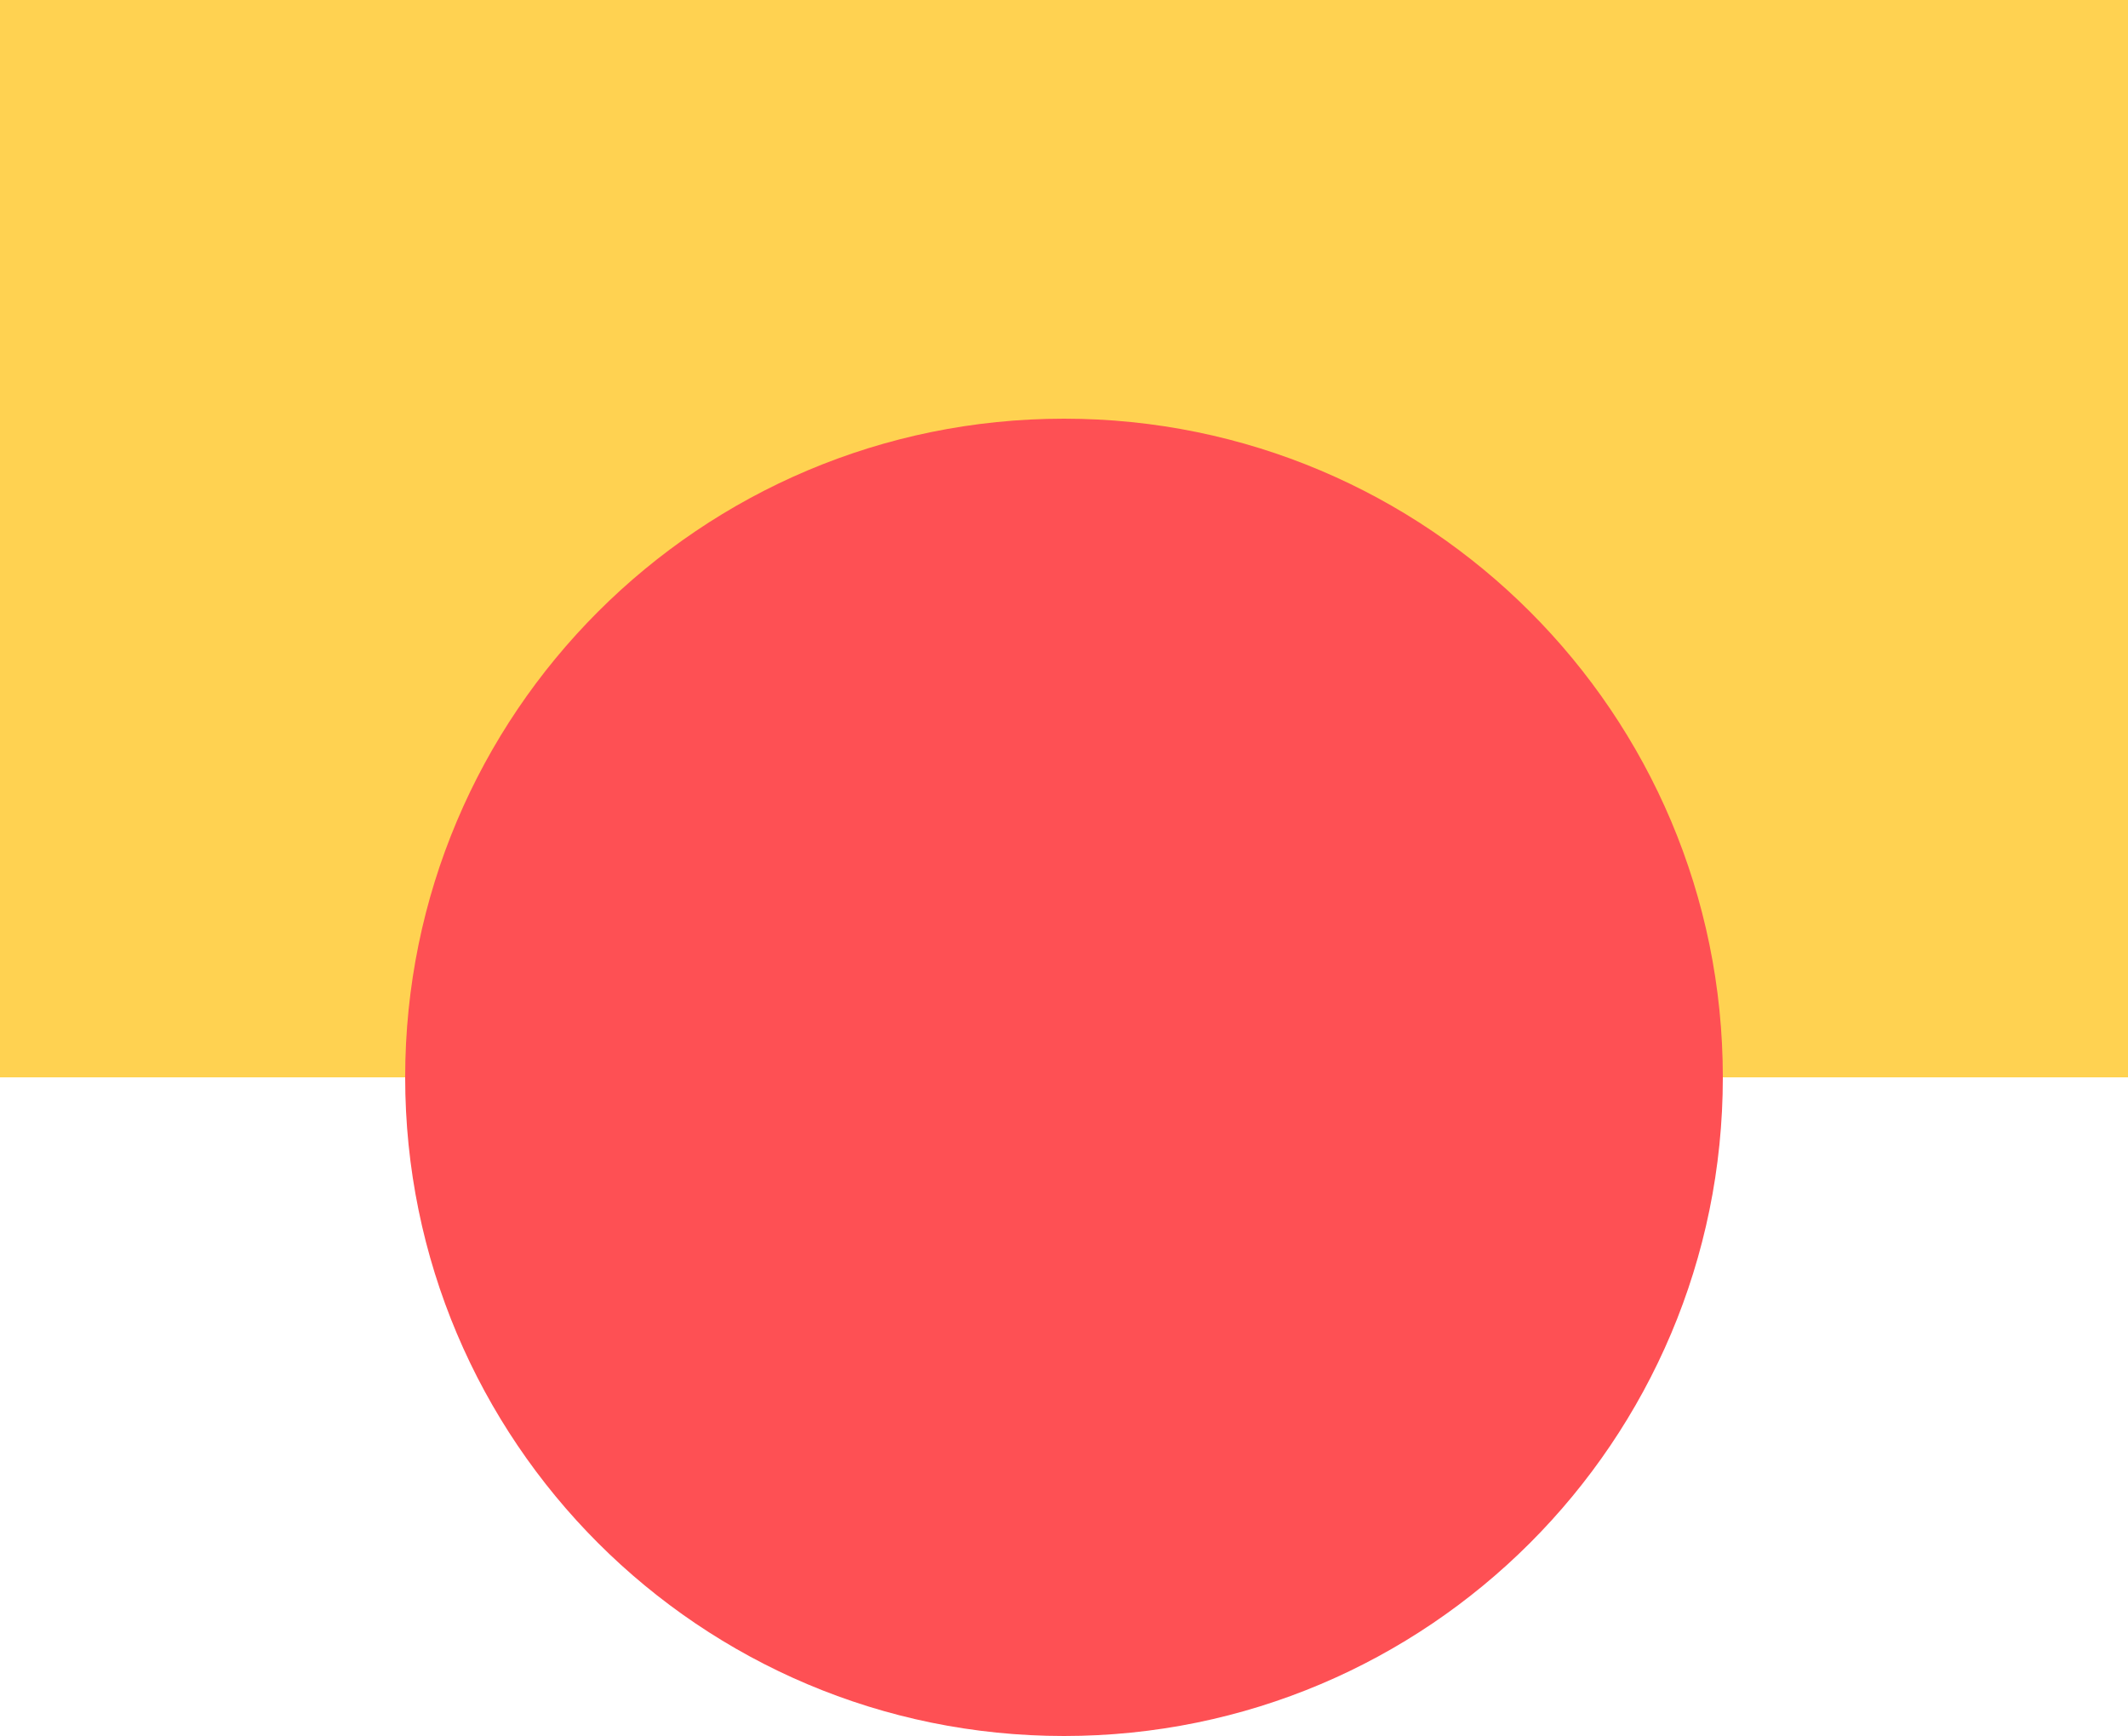 <?xml version="1.0" encoding="UTF-8" standalone="no"?><svg xmlns="http://www.w3.org/2000/svg" xmlns:xlink="http://www.w3.org/1999/xlink" fill="#000000" height="408" preserveAspectRatio="xMidYMid meet" version="1" viewBox="0.0 0.0 500.0 408.0" width="500" zoomAndPan="magnify"><g id="change1_1"><path d="M500,253.2H0V0h500V253.2z" fill="#ffd251"/></g><g id="change2_1"><path d="M404.8,253.2c0,85.5-69.3,154.8-154.8,154.8S95.2,338.7,95.2,253.2S164.5,98.4,250,98.4 S404.8,167.7,404.8,253.2z" fill="#fe5054"/></g></svg>